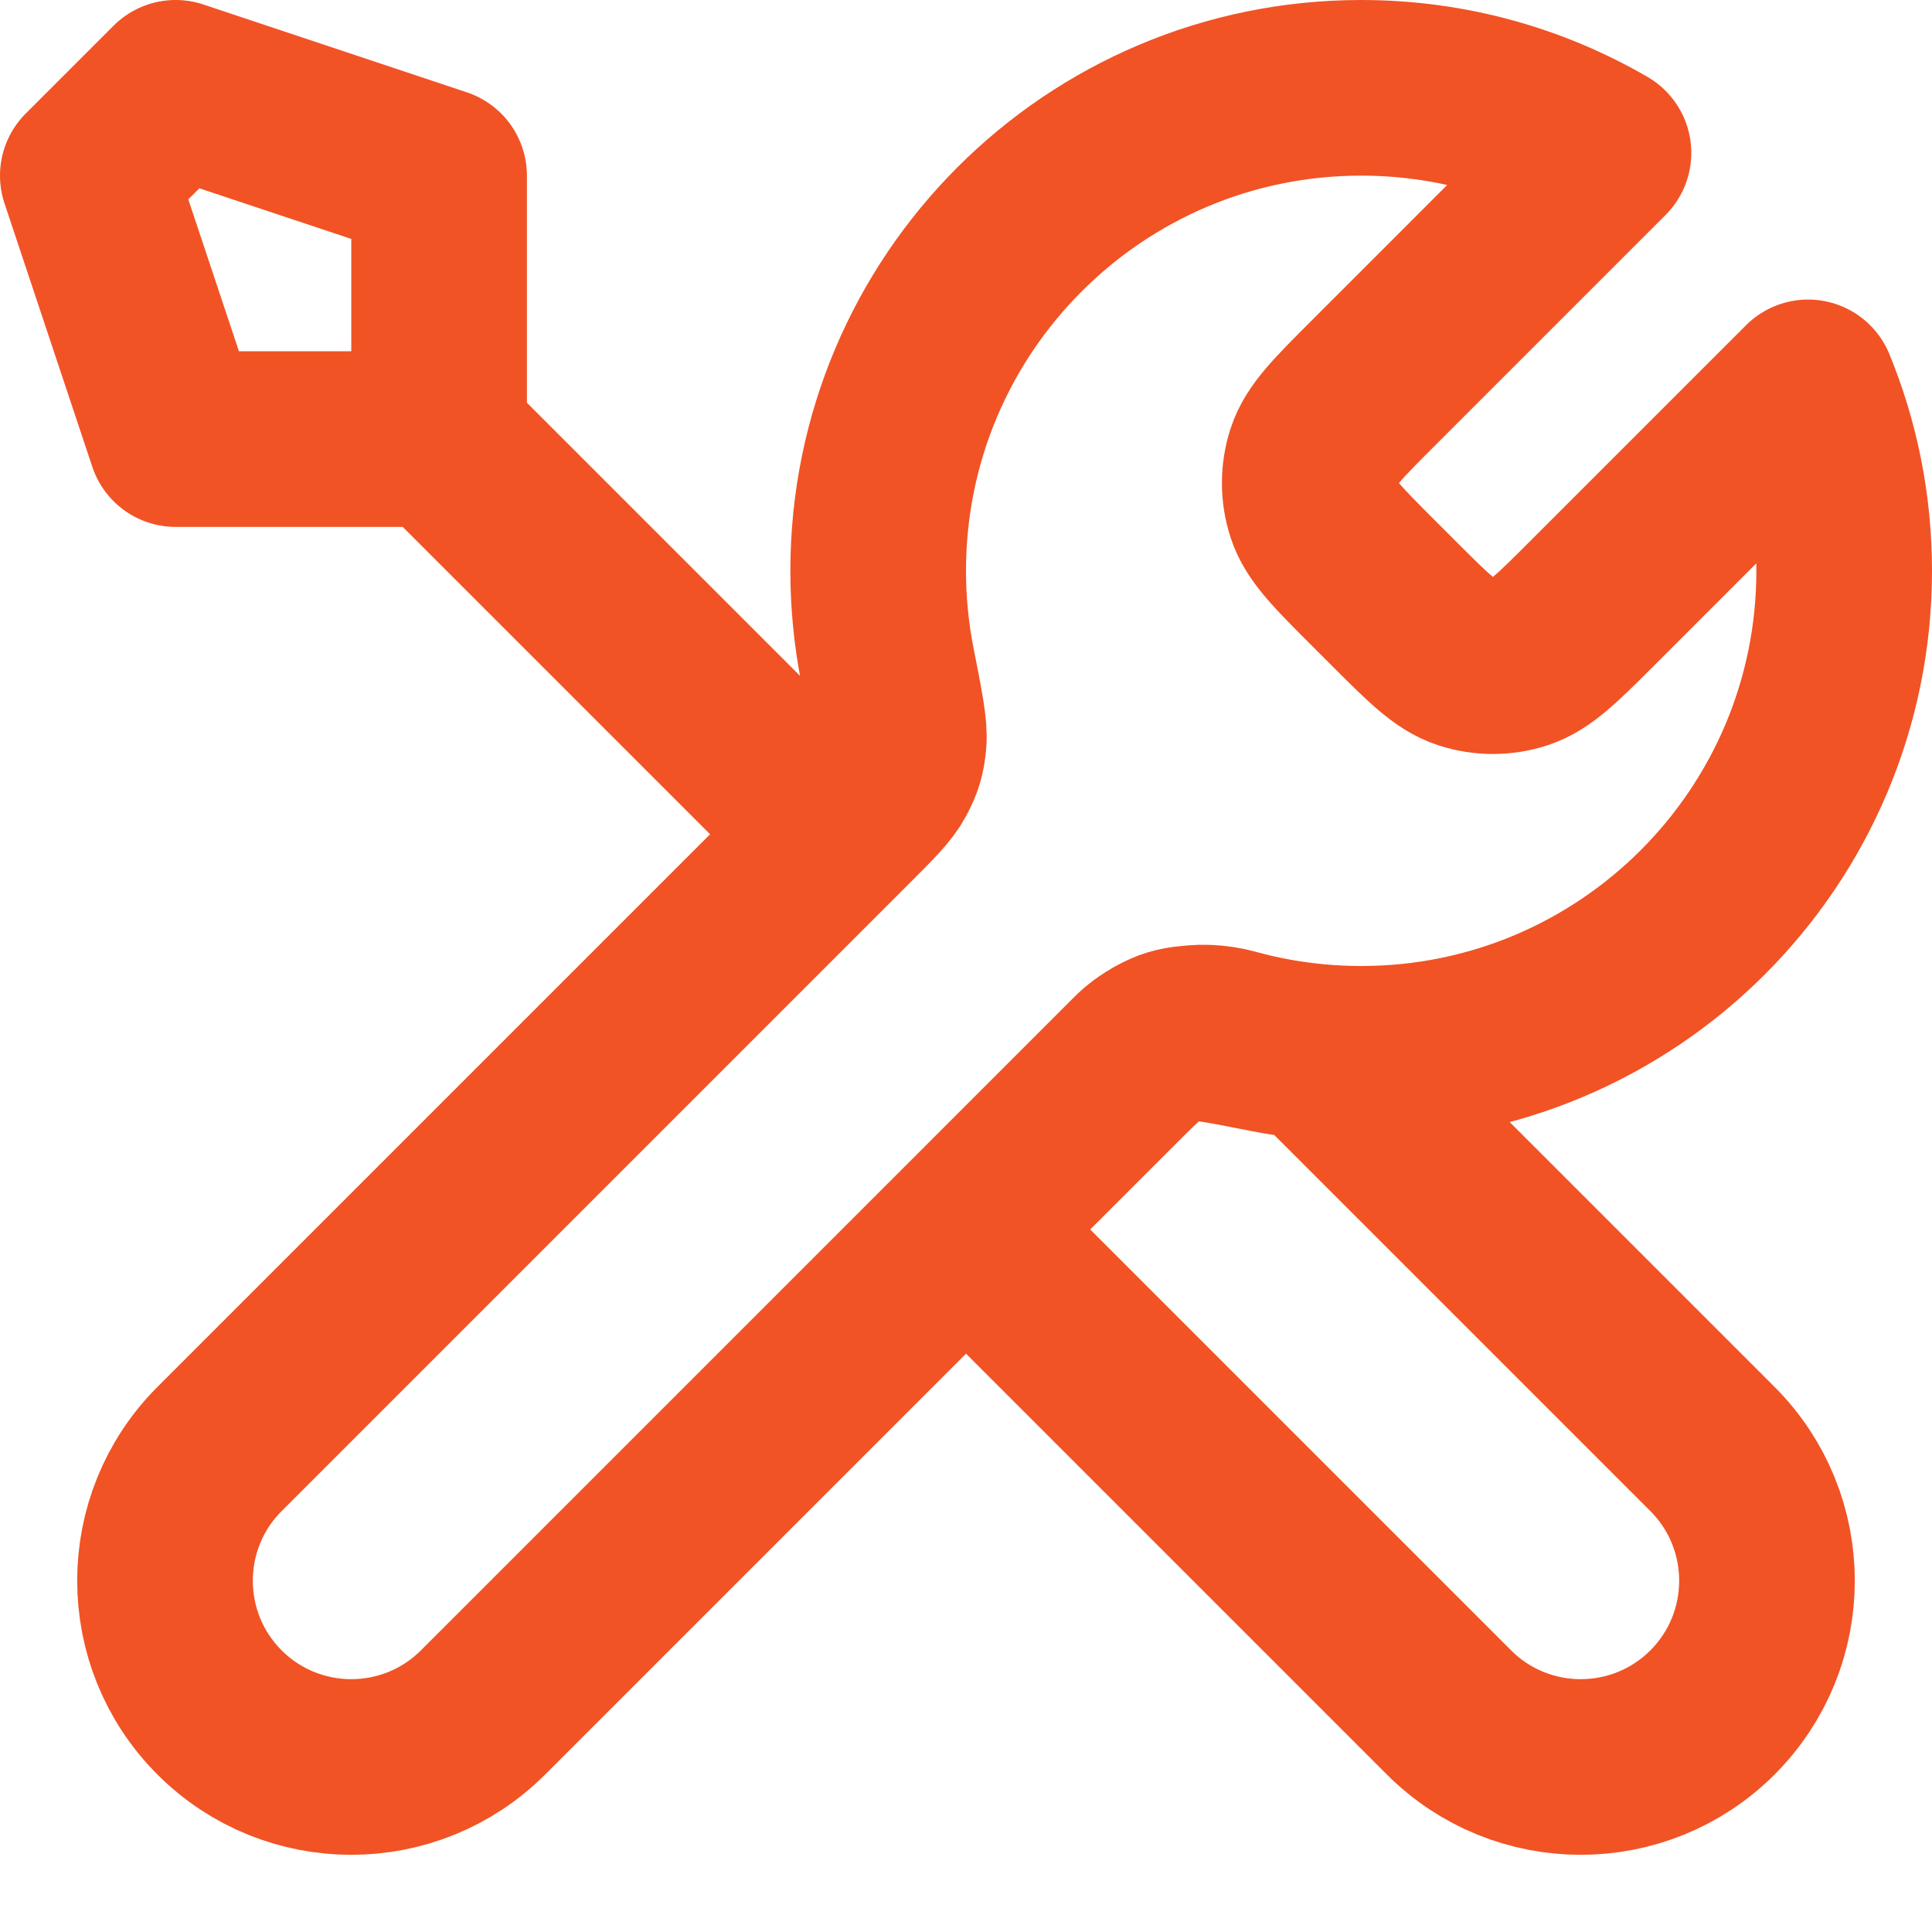 <?xml version="1.0" encoding="UTF-8"?> <svg xmlns="http://www.w3.org/2000/svg" width="22" height="22" viewBox="0 0 22 22" fill="none"><path d="M5 5L9.5 9.5M5 5H2L1 2L2 1L5 2V5ZM18.259 1.741L15.631 4.369C15.235 4.765 15.037 4.963 14.963 5.191C14.898 5.392 14.898 5.608 14.963 5.809C15.037 6.037 15.235 6.235 15.631 6.631L15.869 6.869C16.265 7.265 16.463 7.463 16.691 7.537C16.892 7.602 17.108 7.602 17.309 7.537C17.537 7.463 17.735 7.265 18.131 6.869L20.589 4.411C20.854 5.055 21 5.76 21 6.5C21 9.538 18.538 12 15.5 12C15.134 12 14.776 11.964 14.43 11.896C13.944 11.8 13.7 11.752 13.553 11.767C13.396 11.782 13.319 11.806 13.181 11.88C13.05 11.95 12.919 12.081 12.657 12.343L5.5 19.5C4.672 20.328 3.328 20.328 2.5 19.5C1.672 18.672 1.672 17.328 2.5 16.5L9.657 9.343C9.919 9.081 10.05 8.95 10.12 8.819C10.194 8.681 10.218 8.603 10.233 8.447C10.248 8.299 10.2 8.056 10.104 7.57C10.036 7.224 10 6.866 10 6.5C10 3.462 12.462 1 15.5 1C16.506 1 17.448 1.27 18.259 1.741ZM11 14L16.5 19.5C17.328 20.328 18.672 20.328 19.5 19.5C20.328 18.672 20.328 17.328 19.5 16.5L14.975 11.975C14.655 11.945 14.343 11.887 14.041 11.804C13.652 11.697 13.225 11.775 12.94 12.06L11 14Z" stroke="#F15325" stroke-width="2" stroke-linecap="round" stroke-linejoin="round"></path></svg> 